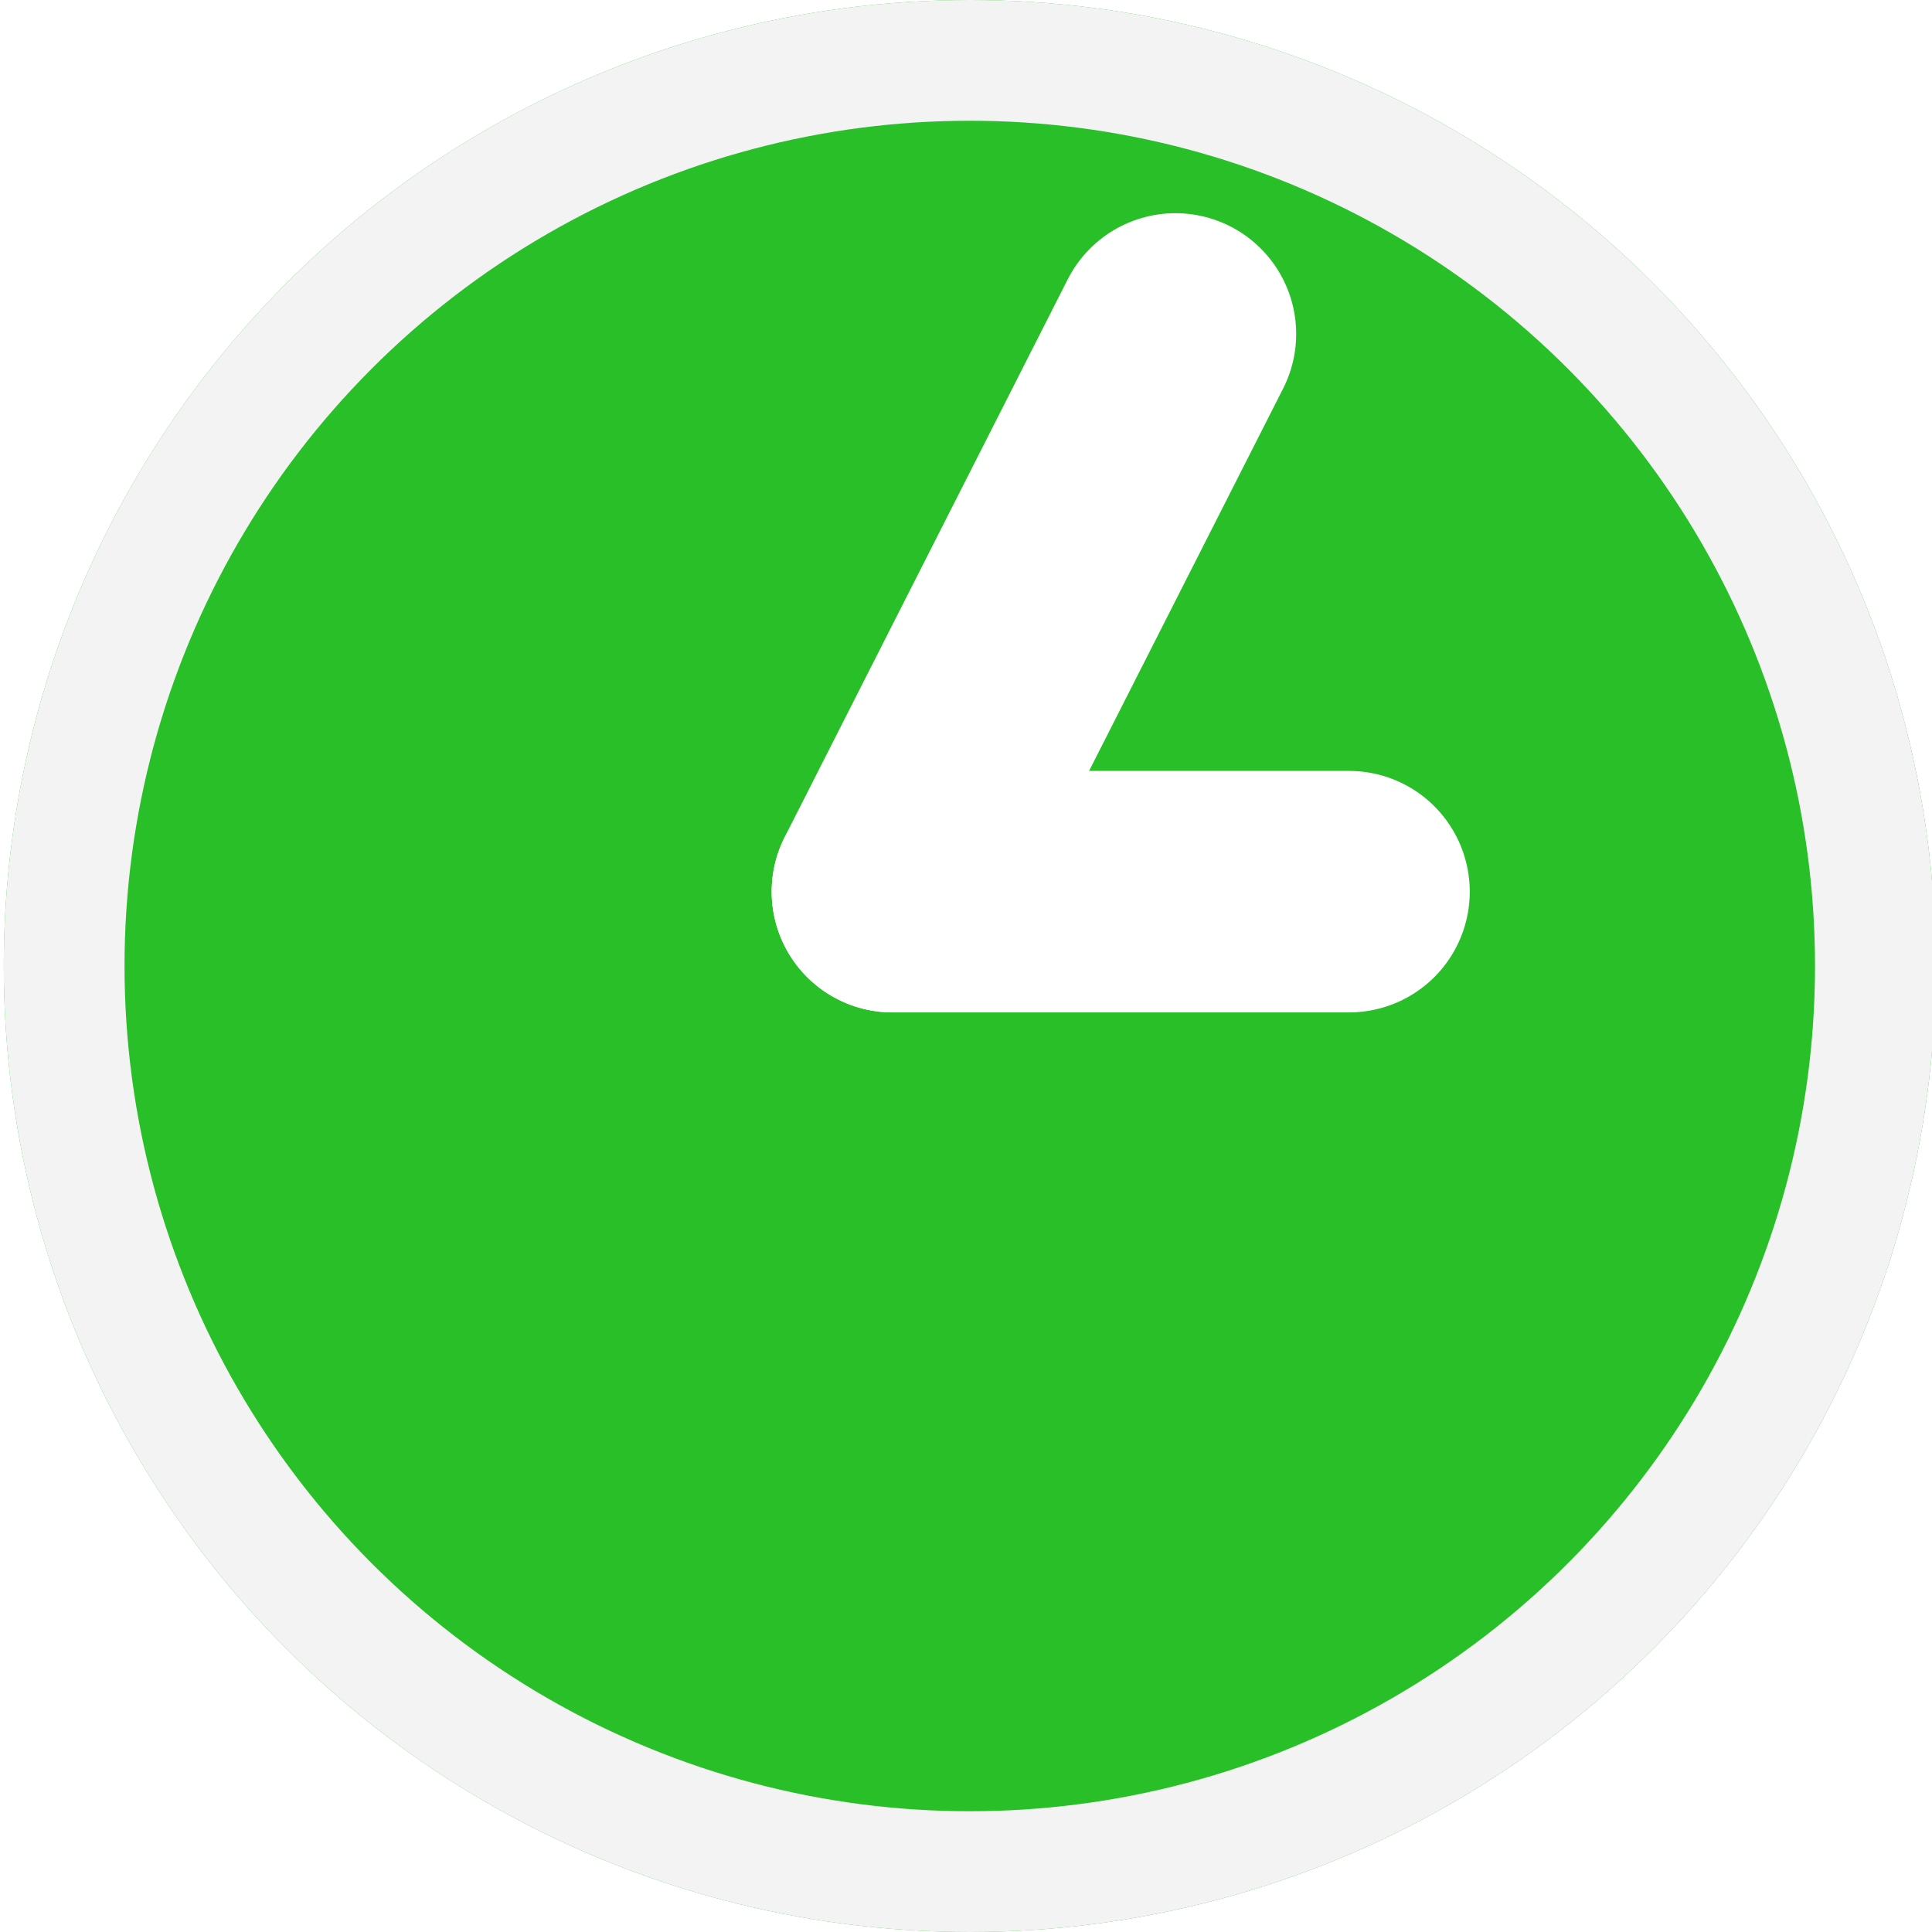 <svg xmlns="http://www.w3.org/2000/svg" xmlns:xlink="http://www.w3.org/1999/xlink" width="512" height="512" viewBox="0 0 512 512">
  <defs>
    <filter id="Línea_1" x="204.5" y="204.295" width="205" height="84" filterUnits="userSpaceOnUse">
      <feOffset dx="-20" dy="-20" input="SourceAlpha"/>
      <feGaussianBlur result="blur"/>
      <feFlood flood-opacity="0.161"/>
      <feComposite operator="in" in2="blur"/>
      <feComposite in="SourceGraphic"/>
    </filter>
    <filter id="Línea_2" x="193.483" y="45.483" width="181.034" height="253.829" filterUnits="userSpaceOnUse">
      <feOffset dx="-20" dy="-20" input="SourceAlpha"/>
      <feGaussianBlur result="blur-2"/>
      <feFlood flood-opacity="0.161"/>
      <feComposite operator="in" in2="blur-2"/>
      <feComposite in="SourceGraphic"/>
    </filter>
    <clipPath id="clip-_512px">
      <rect width="512" height="512"/>
    </clipPath>
  </defs>
  <g id="_512px" data-name="512px" clip-path="url(#clip-_512px)">
    <g id="Elipse_1" data-name="Elipse 1" transform="translate(1)" fill="#28bf28" stroke="#f3f3f3" stroke-width="32">
      <circle cx="256" cy="256" r="256" stroke="none"/>
      <circle cx="256" cy="256" r="240" fill="none"/>
    </g>
    <g transform="matrix(1, 0, 0, 1, 0, 0)" filter="url(#Línea_1)">
      <line id="Línea_1-2" data-name="Línea 1" x2="121" transform="translate(256.5 256.3)" fill="none" stroke="#fff" stroke-linecap="round" stroke-width="64"/>
    </g>
    <g transform="matrix(1, 0, 0, 1, 0, 0)" filter="url(#Línea_2)">
      <line id="Línea_2-2" data-name="Línea 2" x1="75" y2="147.795" transform="translate(256.5 108.5)" fill="none" stroke="#fff" stroke-linecap="round" stroke-width="64"/>
    </g>
  </g>
</svg>
